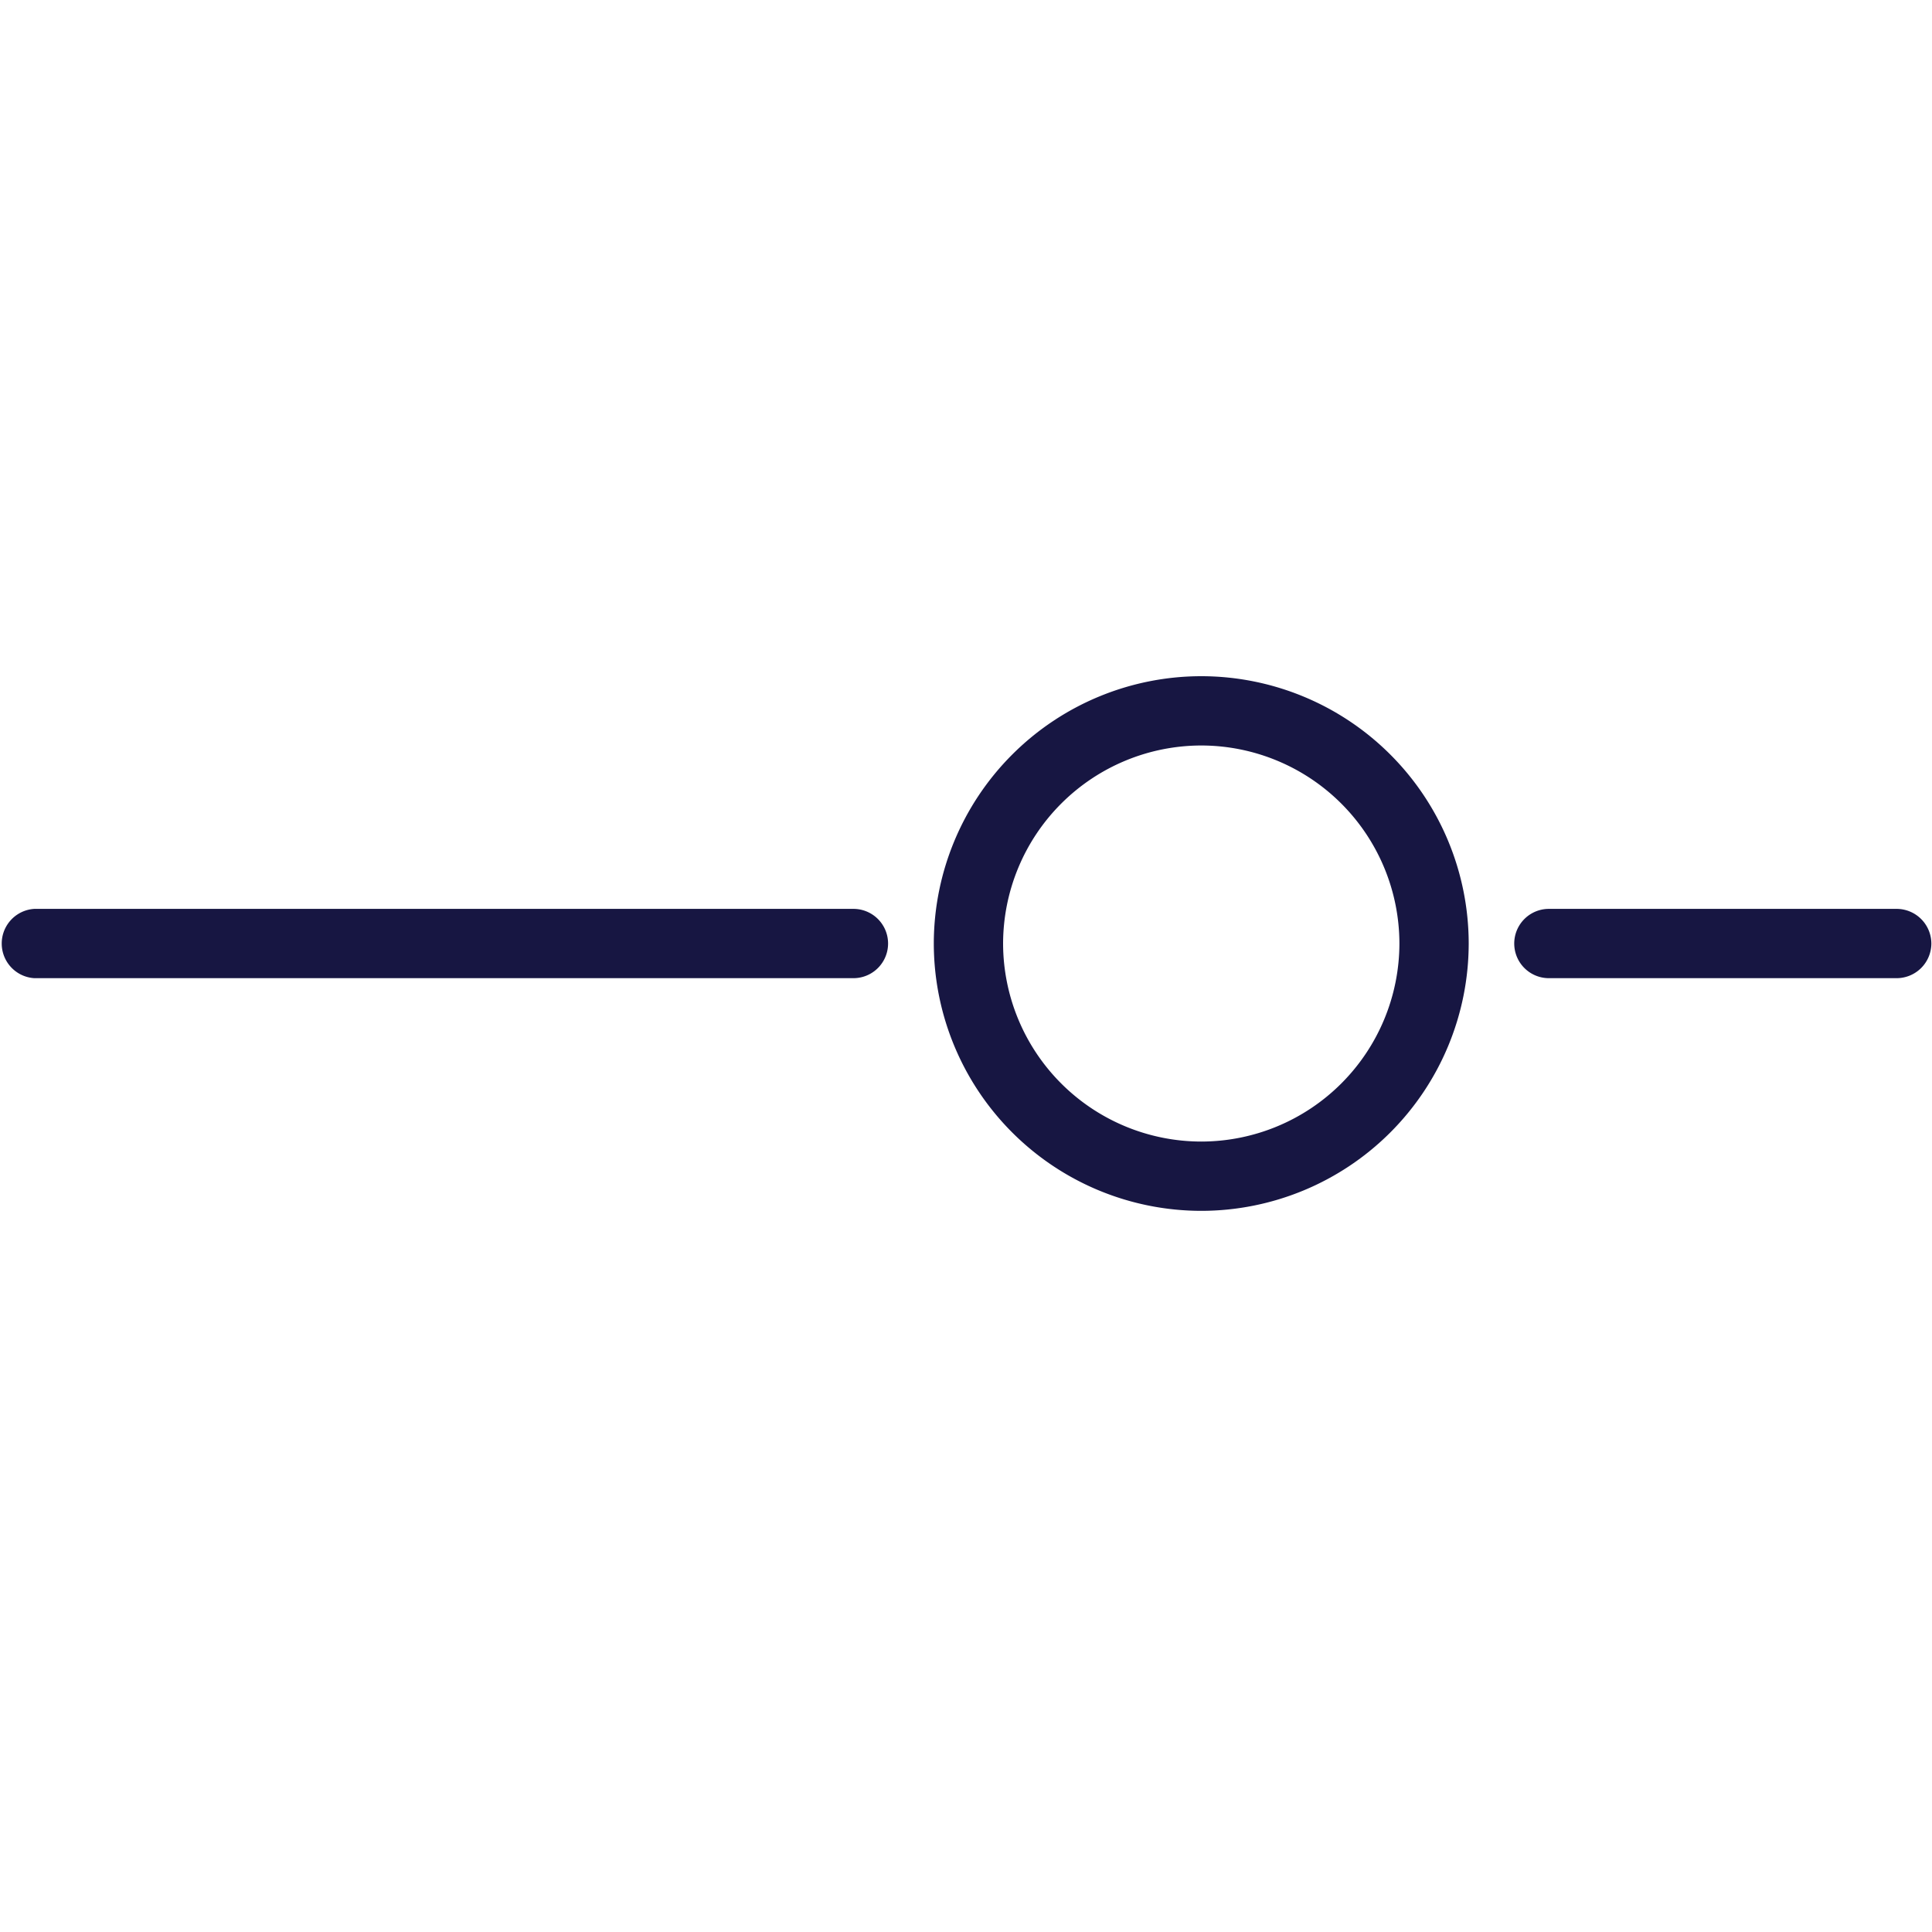 <svg xmlns="http://www.w3.org/2000/svg" xmlns:xlink="http://www.w3.org/1999/xlink" xmlns:svgjs="http://svgjs.com/svgjs" id="SvgjsSvg1011" width="288" height="288"><defs id="SvgjsDefs1012"></defs><g id="SvgjsG1013"><svg xmlns="http://www.w3.org/2000/svg" viewBox="0 0 30 9" width="288" height="288"><path fill="#171642" fill-rule="evenodd" d="M272.654 331a4.156 4.156 0 0 0-4.154 4.152 4.156 4.156 0 0 0 4.154 4.15 4.156 4.156 0 0 0 4.152-4.15 4.155 4.155 0 0 0-4.152-4.152zm0 7.226a3.08 3.08 0 0 1-3.078-3.074 3.081 3.081 0 0 1 3.078-3.076 3.08 3.08 0 0 1 3.076 3.076 3.08 3.08 0 0 1-3.076 3.074zm10.797-3.613a.54.54 0 0 1 .539.539.54.54 0 0 1-.539.537h-5.4a.537.537 0 1 1 0-1.076h5.4zm-16.199 0a.537.537 0 1 1 0 1.076h-12.719a.539.539 0 0 1 0-1.076h12.719z" transform="translate(-254 -331)" class="color000 svgShape"></path></svg></g></svg>
